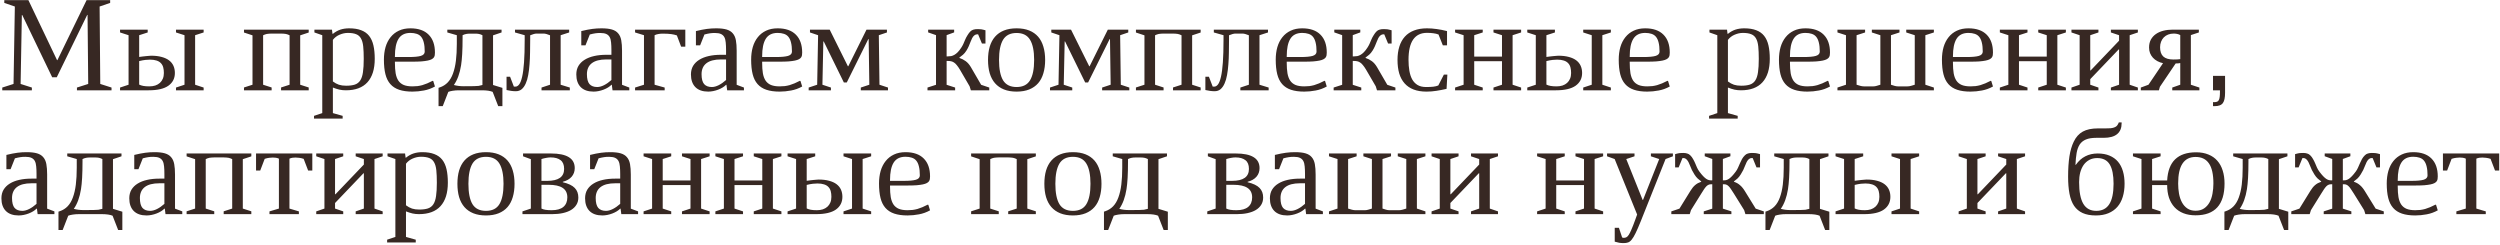 <?xml version="1.0" encoding="UTF-8"?> <svg xmlns="http://www.w3.org/2000/svg" width="969" height="95" viewBox="0 0 969 95" fill="none"><path d="M5.754 2.525L1.666 1.129V0.062H11.01L22.105 23.295H22.258L33.557 0.062H42.697V1.129L38.609 2.525L38.863 32.537L43.23 33.934V35H29.824V33.934L34.191 32.537L33.938 5.801H33.785L22.004 29.947H20.227L8.623 5.826H8.471L7.988 32.537L12.355 33.934V35H0.879V33.934L5.246 32.537L5.754 2.525ZM78.93 11.488V12.58L75.629 13.646V32.842L78.93 33.934V35H68.215V33.934L71.516 32.842V13.646L68.215 12.58V11.488H78.93ZM49.832 13.646L46.531 12.58V11.488H57.246V12.58L53.945 13.646V22.076C54.352 22.009 54.792 21.949 55.266 21.898C55.757 21.831 56.222 21.78 56.662 21.746C57.119 21.695 57.517 21.662 57.855 21.645C58.194 21.611 58.431 21.594 58.566 21.594C60.141 21.594 61.503 21.755 62.654 22.076C63.805 22.381 64.762 22.821 65.523 23.396C66.285 23.972 66.852 24.674 67.225 25.504C67.597 26.333 67.783 27.264 67.783 28.297C67.783 30.379 66.945 32.021 65.269 33.223C63.594 34.408 61.046 35 57.627 35H46.531V33.934L49.832 32.842V13.646ZM53.945 32.791C54.385 33.011 54.91 33.18 55.52 33.299C56.146 33.417 56.941 33.477 57.906 33.477C58.736 33.477 59.497 33.367 60.191 33.147C60.885 32.91 61.478 32.571 61.969 32.131C62.46 31.691 62.84 31.149 63.111 30.506C63.382 29.863 63.518 29.126 63.518 28.297C63.518 27.484 63.433 26.756 63.264 26.113C63.094 25.47 62.798 24.928 62.375 24.488C61.952 24.031 61.393 23.693 60.699 23.473C60.005 23.236 59.142 23.117 58.109 23.117C57.635 23.117 57.06 23.151 56.383 23.219C55.723 23.287 54.91 23.439 53.945 23.676V32.791ZM119.656 33.908V35H108.941V33.908L112.242 32.842V13.672C111.988 13.553 111.751 13.452 111.531 13.367C111.311 13.283 111.074 13.215 110.82 13.164C110.566 13.113 110.287 13.079 109.982 13.062C109.678 13.029 109.322 13.012 108.916 13.012H105.311C104.904 13.012 104.549 13.029 104.244 13.062C103.939 13.079 103.66 13.113 103.406 13.164C103.152 13.215 102.915 13.283 102.695 13.367C102.475 13.452 102.238 13.553 101.984 13.672V32.842L105.285 33.908V35H94.57V33.908L97.871 32.842V13.697L94.57 12.605V11.488H119.656V12.605L116.355 13.697V32.842L119.656 33.908ZM124.912 13.646L121.865 12.58V11.488H128.67L128.873 13.113H129.025C129.99 12.335 130.98 11.784 131.996 11.463C133.012 11.141 134.129 10.98 135.348 10.98C137.193 10.98 138.742 11.226 139.994 11.717C141.264 12.191 142.288 12.919 143.066 13.9C143.845 14.882 144.404 16.118 144.742 17.607C145.081 19.08 145.25 20.815 145.25 22.812C145.25 26.79 144.302 29.82 142.406 31.902C140.527 33.967 137.743 35 134.053 35C133.189 35 132.36 34.915 131.564 34.746C130.786 34.56 129.939 34.289 129.025 33.934V43.836L132.809 44.902V45.969H121.713V44.902L124.912 43.836V13.646ZM129.025 31.572C129.787 32.148 130.566 32.571 131.361 32.842C132.157 33.096 133.088 33.223 134.154 33.223C135.525 33.223 136.651 33.079 137.531 32.791C138.428 32.486 139.131 31.945 139.639 31.166C140.146 30.387 140.493 29.329 140.68 27.992C140.883 26.638 140.984 24.912 140.984 22.812C140.984 20.883 140.917 19.275 140.781 17.988C140.646 16.702 140.358 15.678 139.918 14.916C139.495 14.137 138.877 13.587 138.064 13.266C137.252 12.927 136.177 12.758 134.84 12.758C133.773 12.758 132.707 12.986 131.641 13.443C130.591 13.883 129.719 14.552 129.025 15.449V31.572ZM158.428 22.102C160.544 22.102 162.101 21.958 163.1 21.67C164.115 21.365 164.623 20.807 164.623 19.994C164.623 18.606 164.505 17.447 164.268 16.516C164.048 15.585 163.709 14.84 163.252 14.281C162.795 13.723 162.211 13.333 161.5 13.113C160.806 12.876 159.993 12.758 159.062 12.758C156.947 12.758 155.415 13.52 154.467 15.043C153.536 16.549 153.07 18.801 153.07 21.797V22.102H158.428ZM168.584 33.527C167.213 34.289 165.783 34.805 164.293 35.076C162.803 35.364 161.322 35.508 159.85 35.508C157.835 35.508 156.126 35.271 154.721 34.797C153.316 34.323 152.173 33.587 151.293 32.588C150.413 31.589 149.778 30.311 149.389 28.754C148.999 27.197 148.805 25.326 148.805 23.143C148.805 21.365 149.016 19.732 149.439 18.242C149.88 16.753 150.531 15.475 151.395 14.408C152.258 13.325 153.324 12.487 154.594 11.895C155.88 11.285 157.37 10.98 159.062 10.98C162.16 10.98 164.521 11.801 166.146 13.443C167.771 15.068 168.584 17.379 168.584 20.375C168.584 20.747 168.559 21.094 168.508 21.416C168.457 21.721 168.339 22.009 168.152 22.279C167.966 22.533 167.687 22.762 167.314 22.965C166.942 23.168 166.434 23.337 165.791 23.473C165.148 23.608 164.335 23.718 163.354 23.803C162.389 23.87 161.221 23.904 159.85 23.904H153.07V24.311C153.07 25.885 153.163 27.247 153.35 28.398C153.553 29.549 153.908 30.506 154.416 31.268C154.924 32.012 155.618 32.571 156.498 32.943C157.378 33.299 158.495 33.477 159.85 33.477C160.544 33.477 161.204 33.443 161.83 33.375C162.456 33.29 163.083 33.163 163.709 32.994C164.335 32.808 164.97 32.579 165.613 32.309C166.257 32.038 166.951 31.708 167.695 31.318L167.924 31.395L168.584 33.527ZM186.992 13.646C186.484 13.393 186.036 13.232 185.646 13.164C185.257 13.079 184.783 13.037 184.225 13.037H182.219C181.66 13.037 181.161 13.079 180.721 13.164C180.298 13.232 179.824 13.393 179.299 13.646V14.586C179.299 17.057 179.248 19.173 179.146 20.934C179.045 22.677 178.901 24.133 178.715 25.301C178.207 28.483 177.276 31.031 175.922 32.943C176.464 33.096 177.048 33.214 177.674 33.299C178.317 33.383 179.011 33.426 179.756 33.426C183.04 33.426 184.944 33.383 185.469 33.299C185.993 33.214 186.501 33.096 186.992 32.943V13.646ZM191.105 32.943L194.736 34.06V41.145H193.111L190.953 35.609C190.53 35.423 189.946 35.271 189.201 35.152C188.456 35.051 187.669 35 186.84 35H177.902C177.056 35 176.252 35.059 175.49 35.178C174.745 35.296 174.17 35.44 173.764 35.609L171.605 41.145H169.98V34.035L170.514 33.857C171.699 33.451 172.706 32.816 173.535 31.953C174.382 31.073 175.059 29.93 175.566 28.525C176.091 27.104 176.472 25.445 176.709 23.549C176.946 21.636 177.064 19.444 177.064 16.973V13.646L173.383 12.58V11.488H194.406V12.58L191.105 13.697V32.943ZM217.309 32.842L220.863 33.934V35H209.895V33.934L213.195 32.842V13.672C212.704 13.469 212.247 13.308 211.824 13.19C211.401 13.071 211.02 13.012 210.682 13.012H208.016C207.677 13.012 207.296 13.071 206.873 13.19C206.45 13.308 205.993 13.469 205.502 13.672V15.297C205.502 16.956 205.485 18.606 205.451 20.248C205.434 21.873 205.367 23.43 205.248 24.92C205.146 26.393 204.977 27.772 204.74 29.059C204.52 30.328 204.199 31.428 203.775 32.359C203.369 33.29 202.853 34.027 202.227 34.568C201.6 35.093 200.839 35.355 199.941 35.355C199.298 35.355 198.697 35.313 198.139 35.228C197.58 35.161 196.979 35.051 196.336 34.898V29.744H197.707L199.18 33.578H199.764C200.305 33.578 200.796 33.29 201.236 32.715C201.676 32.139 202.057 31.158 202.379 29.77C202.701 28.381 202.946 26.52 203.115 24.184C203.285 21.848 203.369 18.919 203.369 15.398V13.646L199.611 12.58V11.488H220.609V12.58L217.309 13.646V32.842ZM236.986 23.041H235.006C232.518 23.041 230.639 23.532 229.369 24.514C228.117 25.495 227.49 26.909 227.49 28.754C227.49 30.531 227.82 31.809 228.48 32.588C229.158 33.35 230.156 33.73 231.477 33.73C232.289 33.73 233.169 33.493 234.117 33.02C235.065 32.546 236.021 31.877 236.986 31.014V23.041ZM225.307 12.047C226.136 11.844 226.898 11.675 227.592 11.539C228.303 11.404 228.963 11.294 229.572 11.209C230.199 11.124 230.799 11.065 231.375 11.031C231.967 10.997 232.56 10.98 233.152 10.98C234.811 10.98 236.157 11.133 237.189 11.438C238.222 11.742 239.026 12.242 239.602 12.935C240.194 13.613 240.592 14.501 240.795 15.602C240.998 16.702 241.1 18.047 241.1 19.639V32.867L243.918 33.934V35H237.418L237.139 32.867H236.986C236.631 33.24 236.191 33.587 235.666 33.908C235.141 34.23 234.566 34.509 233.939 34.746C233.33 34.983 232.687 35.169 232.01 35.305C231.35 35.44 230.706 35.508 230.08 35.508C227.913 35.508 226.255 34.932 225.104 33.781C223.952 32.613 223.377 30.971 223.377 28.855C223.377 27.586 223.656 26.477 224.215 25.529C224.79 24.581 225.586 23.794 226.602 23.168C227.634 22.525 228.861 22.042 230.283 21.721C231.705 21.399 233.271 21.238 234.98 21.238H236.986V19.436C236.986 18.301 236.944 17.32 236.859 16.49C236.792 15.644 236.614 14.95 236.326 14.408C236.038 13.867 235.607 13.46 235.031 13.19C234.456 12.919 233.677 12.783 232.695 12.783C232.306 12.783 231.959 12.792 231.654 12.809C231.35 12.825 231.045 12.859 230.74 12.91C230.436 12.944 230.114 13.003 229.775 13.088C229.437 13.156 229.048 13.249 228.607 13.367L226.932 17.582H225.307V12.047ZM253.719 32.842L257.629 33.934V35H246.152V33.934L249.605 32.842V13.646L246.152 12.58V11.488H265.627V18.09H264.002L262.352 13.723C261.996 13.604 261.641 13.503 261.285 13.418C260.947 13.333 260.566 13.266 260.143 13.215C259.736 13.147 259.271 13.105 258.746 13.088C258.238 13.054 257.637 13.037 256.943 13.037C256.266 13.037 255.674 13.088 255.166 13.19C254.658 13.274 254.176 13.426 253.719 13.646V32.842ZM281.42 23.041H279.439C276.951 23.041 275.072 23.532 273.803 24.514C272.55 25.495 271.924 26.909 271.924 28.754C271.924 30.531 272.254 31.809 272.914 32.588C273.591 33.35 274.59 33.73 275.91 33.73C276.723 33.73 277.603 33.493 278.551 33.02C279.499 32.546 280.455 31.877 281.42 31.014V23.041ZM269.74 12.047C270.57 11.844 271.331 11.675 272.025 11.539C272.736 11.404 273.396 11.294 274.006 11.209C274.632 11.124 275.233 11.065 275.809 11.031C276.401 10.997 276.993 10.98 277.586 10.98C279.245 10.98 280.59 11.133 281.623 11.438C282.656 11.742 283.46 12.242 284.035 12.935C284.628 13.613 285.025 14.501 285.229 15.602C285.432 16.702 285.533 18.047 285.533 19.639V32.867L288.352 33.934V35H281.852L281.572 32.867H281.42C281.064 33.24 280.624 33.587 280.1 33.908C279.575 34.23 278.999 34.509 278.373 34.746C277.764 34.983 277.12 35.169 276.443 35.305C275.783 35.44 275.14 35.508 274.514 35.508C272.347 35.508 270.688 34.932 269.537 33.781C268.386 32.613 267.811 30.971 267.811 28.855C267.811 27.586 268.09 26.477 268.648 25.529C269.224 24.581 270.02 23.794 271.035 23.168C272.068 22.525 273.295 22.042 274.717 21.721C276.139 21.399 277.704 21.238 279.414 21.238H281.42V19.436C281.42 18.301 281.378 17.32 281.293 16.49C281.225 15.644 281.048 14.95 280.76 14.408C280.472 13.867 280.04 13.46 279.465 13.19C278.889 12.919 278.111 12.783 277.129 12.783C276.74 12.783 276.393 12.792 276.088 12.809C275.783 12.825 275.479 12.859 275.174 12.91C274.869 12.944 274.548 13.003 274.209 13.088C273.87 13.156 273.481 13.249 273.041 13.367L271.365 17.582H269.74V12.047ZM300.768 22.102C302.883 22.102 304.441 21.958 305.439 21.67C306.455 21.365 306.963 20.807 306.963 19.994C306.963 18.606 306.844 17.447 306.607 16.516C306.387 15.585 306.049 14.84 305.592 14.281C305.135 13.723 304.551 13.333 303.84 13.113C303.146 12.876 302.333 12.758 301.402 12.758C299.286 12.758 297.755 13.52 296.807 15.043C295.876 16.549 295.41 18.801 295.41 21.797V22.102H300.768ZM310.924 33.527C309.553 34.289 308.122 34.805 306.633 35.076C305.143 35.364 303.662 35.508 302.189 35.508C300.175 35.508 298.465 35.271 297.061 34.797C295.656 34.323 294.513 33.587 293.633 32.588C292.753 31.589 292.118 30.311 291.729 28.754C291.339 27.197 291.145 25.326 291.145 23.143C291.145 21.365 291.356 19.732 291.779 18.242C292.219 16.753 292.871 15.475 293.734 14.408C294.598 13.325 295.664 12.487 296.934 11.895C298.22 11.285 299.71 10.98 301.402 10.98C304.5 10.98 306.861 11.801 308.486 13.443C310.111 15.068 310.924 17.379 310.924 20.375C310.924 20.747 310.898 21.094 310.848 21.416C310.797 21.721 310.678 22.009 310.492 22.279C310.306 22.533 310.027 22.762 309.654 22.965C309.282 23.168 308.774 23.337 308.131 23.473C307.488 23.608 306.675 23.718 305.693 23.803C304.729 23.87 303.561 23.904 302.189 23.904H295.41V24.311C295.41 25.885 295.503 27.247 295.689 28.398C295.893 29.549 296.248 30.506 296.756 31.268C297.264 32.012 297.958 32.571 298.838 32.943C299.718 33.299 300.835 33.477 302.189 33.477C302.883 33.477 303.544 33.443 304.17 33.375C304.796 33.29 305.423 33.163 306.049 32.994C306.675 32.808 307.31 32.579 307.953 32.309C308.596 32.038 309.29 31.708 310.035 31.318L310.264 31.395L310.924 33.527ZM328.646 25.682H328.799L335.857 11.488H343.779V12.58L340.631 13.646L340.885 32.842L344.186 33.934V35H333.648V33.934L336.949 32.842L336.695 15.17H336.543L328.215 31.953H327.072L319.277 16.059H319.125L318.77 32.842L322.07 33.934V35H313.438V33.934L316.738 32.842L317.094 13.646L313.945 12.58V11.488H321.588L328.646 25.682ZM362.797 13.621L359.75 12.555V11.488H369.83V12.555L366.91 13.621V21.848H367.443C367.85 21.848 368.256 21.814 368.662 21.746C369.068 21.662 369.483 21.501 369.906 21.264C370.329 21.027 370.761 20.688 371.201 20.248C371.641 19.808 372.098 19.224 372.572 18.496C372.877 18.039 373.148 17.557 373.385 17.049C373.622 16.524 373.842 16.008 374.045 15.5C374.163 15.195 374.307 14.882 374.477 14.56C374.646 14.239 374.824 13.934 375.01 13.646C375.196 13.342 375.382 13.062 375.568 12.809C375.755 12.555 375.941 12.343 376.127 12.174C376.465 11.835 376.855 11.607 377.295 11.488C377.752 11.353 378.251 11.285 378.793 11.285C379.115 11.285 379.402 11.294 379.656 11.31C379.91 11.31 380.147 11.328 380.367 11.361C380.604 11.395 380.85 11.446 381.104 11.514C381.357 11.565 381.645 11.641 381.967 11.742V16.871H380.596L379.123 13.316H378.717C378.243 13.316 377.794 13.537 377.371 13.977C376.965 14.417 376.576 15.145 376.203 16.16C375.983 16.753 375.746 17.337 375.492 17.912C375.238 18.488 374.942 19.046 374.604 19.588C374.18 20.265 373.732 20.807 373.258 21.213C372.784 21.602 372.318 21.966 371.861 22.305V22.457C372.775 22.762 373.588 23.176 374.299 23.701C375.027 24.226 375.687 24.979 376.279 25.961L380.291 32.867L383.439 33.934V35H376.305L375.822 33.451L372.064 27.002C371.641 26.291 371.243 25.715 370.871 25.275C370.516 24.818 370.152 24.471 369.779 24.234C369.424 23.997 369.051 23.837 368.662 23.752C368.29 23.667 367.883 23.625 367.443 23.625H366.91V32.867L370.211 33.934V35H359.496V33.934L362.797 32.867V13.621ZM400.832 23.244C400.832 19.757 400.299 17.142 399.232 15.398C398.183 13.655 396.448 12.783 394.027 12.783C391.607 12.783 389.863 13.655 388.797 15.398C387.747 17.142 387.223 19.757 387.223 23.244C387.223 26.765 387.747 29.397 388.797 31.141C389.863 32.867 391.607 33.73 394.027 33.73C396.448 33.73 398.183 32.867 399.232 31.141C400.299 29.397 400.832 26.765 400.832 23.244ZM382.957 23.244C382.957 21.314 383.177 19.596 383.617 18.09C384.074 16.566 384.76 15.28 385.674 14.23C386.588 13.181 387.739 12.377 389.127 11.818C390.515 11.26 392.148 10.98 394.027 10.98C395.906 10.98 397.54 11.26 398.928 11.818C400.316 12.377 401.467 13.181 402.381 14.23C403.295 15.28 403.972 16.566 404.412 18.09C404.869 19.596 405.098 21.314 405.098 23.244C405.098 25.157 404.869 26.875 404.412 28.398C403.972 29.922 403.295 31.208 402.381 32.258C401.467 33.307 400.316 34.111 398.928 34.67C397.54 35.228 395.906 35.508 394.027 35.508C392.148 35.508 390.515 35.228 389.127 34.67C387.739 34.111 386.588 33.307 385.674 32.258C384.76 31.208 384.074 29.922 383.617 28.398C383.177 26.875 382.957 25.157 382.957 23.244ZM422.186 25.682H422.338L429.396 11.488H437.318V12.58L434.17 13.646L434.424 32.842L437.725 33.934V35H427.188V33.934L430.488 32.842L430.234 15.17H430.082L421.754 31.953H420.611L412.816 16.059H412.664L412.309 32.842L415.609 33.934V35H406.977V33.934L410.277 32.842L410.633 13.646L407.484 12.58V11.488H415.127L422.186 25.682ZM465.375 33.908V35H454.66V33.908L457.961 32.842V13.672C457.707 13.553 457.47 13.452 457.25 13.367C457.03 13.283 456.793 13.215 456.539 13.164C456.285 13.113 456.006 13.079 455.701 13.062C455.396 13.029 455.041 13.012 454.635 13.012H451.029C450.623 13.012 450.268 13.029 449.963 13.062C449.658 13.079 449.379 13.113 449.125 13.164C448.871 13.215 448.634 13.283 448.414 13.367C448.194 13.452 447.957 13.553 447.703 13.672V32.842L451.004 33.908V35H440.289V33.908L443.59 32.842V13.697L440.289 12.605V11.488H465.375V12.605L462.074 13.697V32.842L465.375 33.908ZM488.176 32.842L491.73 33.934V35H480.762V33.934L484.062 32.842V13.672C483.572 13.469 483.115 13.308 482.691 13.19C482.268 13.071 481.887 13.012 481.549 13.012H478.883C478.544 13.012 478.163 13.071 477.74 13.19C477.317 13.308 476.86 13.469 476.369 13.672V15.297C476.369 16.956 476.352 18.606 476.318 20.248C476.301 21.873 476.234 23.43 476.115 24.92C476.014 26.393 475.844 27.772 475.607 29.059C475.387 30.328 475.066 31.428 474.643 32.359C474.236 33.29 473.72 34.027 473.094 34.568C472.467 35.093 471.706 35.355 470.809 35.355C470.165 35.355 469.564 35.313 469.006 35.228C468.447 35.161 467.846 35.051 467.203 34.898V29.744H468.574L470.047 33.578H470.631C471.173 33.578 471.663 33.29 472.104 32.715C472.544 32.139 472.924 31.158 473.246 29.77C473.568 28.381 473.813 26.52 473.982 24.184C474.152 21.848 474.236 18.919 474.236 15.398V13.646L470.479 12.58V11.488H491.477V12.58L488.176 13.646V32.842ZM504.096 22.102C506.212 22.102 507.769 21.958 508.768 21.67C509.783 21.365 510.291 20.807 510.291 19.994C510.291 18.606 510.173 17.447 509.936 16.516C509.715 15.585 509.377 14.84 508.92 14.281C508.463 13.723 507.879 13.333 507.168 13.113C506.474 12.876 505.661 12.758 504.73 12.758C502.615 12.758 501.083 13.52 500.135 15.043C499.204 16.549 498.738 18.801 498.738 21.797V22.102H504.096ZM514.252 33.527C512.881 34.289 511.451 34.805 509.961 35.076C508.471 35.364 506.99 35.508 505.518 35.508C503.503 35.508 501.794 35.271 500.389 34.797C498.984 34.323 497.841 33.587 496.961 32.588C496.081 31.589 495.446 30.311 495.057 28.754C494.667 27.197 494.473 25.326 494.473 23.143C494.473 21.365 494.684 19.732 495.107 18.242C495.548 16.753 496.199 15.475 497.062 14.408C497.926 13.325 498.992 12.487 500.262 11.895C501.548 11.285 503.038 10.98 504.73 10.98C507.828 10.98 510.189 11.801 511.814 13.443C513.439 15.068 514.252 17.379 514.252 20.375C514.252 20.747 514.227 21.094 514.176 21.416C514.125 21.721 514.007 22.009 513.82 22.279C513.634 22.533 513.355 22.762 512.982 22.965C512.61 23.168 512.102 23.337 511.459 23.473C510.816 23.608 510.003 23.718 509.021 23.803C508.057 23.87 506.889 23.904 505.518 23.904H498.738V24.311C498.738 25.885 498.831 27.247 499.018 28.398C499.221 29.549 499.576 30.506 500.084 31.268C500.592 32.012 501.286 32.571 502.166 32.943C503.046 33.299 504.163 33.477 505.518 33.477C506.212 33.477 506.872 33.443 507.498 33.375C508.124 33.29 508.751 33.163 509.377 32.994C510.003 32.808 510.638 32.579 511.281 32.309C511.924 32.038 512.618 31.708 513.363 31.318L513.592 31.395L514.252 33.527ZM520.219 13.621L517.172 12.555V11.488H527.252V12.555L524.332 13.621V21.848H524.865C525.271 21.848 525.678 21.814 526.084 21.746C526.49 21.662 526.905 21.501 527.328 21.264C527.751 21.027 528.183 20.688 528.623 20.248C529.063 19.808 529.52 19.224 529.994 18.496C530.299 18.039 530.57 17.557 530.807 17.049C531.044 16.524 531.264 16.008 531.467 15.5C531.585 15.195 531.729 14.882 531.898 14.56C532.068 14.239 532.245 13.934 532.432 13.646C532.618 13.342 532.804 13.062 532.99 12.809C533.176 12.555 533.363 12.343 533.549 12.174C533.887 11.835 534.277 11.607 534.717 11.488C535.174 11.353 535.673 11.285 536.215 11.285C536.536 11.285 536.824 11.294 537.078 11.31C537.332 11.31 537.569 11.328 537.789 11.361C538.026 11.395 538.271 11.446 538.525 11.514C538.779 11.565 539.067 11.641 539.389 11.742V16.871H538.018L536.545 13.316H536.139C535.665 13.316 535.216 13.537 534.793 13.977C534.387 14.417 533.997 15.145 533.625 16.16C533.405 16.753 533.168 17.337 532.914 17.912C532.66 18.488 532.364 19.046 532.025 19.588C531.602 20.265 531.154 20.807 530.68 21.213C530.206 21.602 529.74 21.966 529.283 22.305V22.457C530.197 22.762 531.01 23.176 531.721 23.701C532.449 24.226 533.109 24.979 533.701 25.961L537.713 32.867L540.861 33.934V35H533.727L533.244 33.451L529.486 27.002C529.063 26.291 528.665 25.715 528.293 25.275C527.938 24.818 527.574 24.471 527.201 24.234C526.846 23.997 526.473 23.837 526.084 23.752C525.712 23.667 525.305 23.625 524.865 23.625H524.332V32.867L527.633 33.934V35H516.918V33.934L520.219 32.867V13.621ZM560.869 17.582H559.244L557.568 13.367C556.942 13.13 556.265 12.969 555.537 12.885C554.826 12.783 554.014 12.732 553.1 12.732C550.73 12.732 548.944 13.596 547.742 15.322C546.54 17.049 545.939 19.681 545.939 23.219C545.939 24.742 546.049 26.147 546.27 27.434C546.49 28.72 546.854 29.829 547.361 30.76C547.886 31.691 548.58 32.419 549.443 32.943C550.324 33.468 551.424 33.73 552.744 33.73C553.861 33.73 554.792 33.688 555.537 33.603C556.299 33.519 556.951 33.358 557.492 33.121L559.65 28.906H560.996L560.691 34.441C559.98 34.594 559.303 34.738 558.66 34.873C558.017 34.992 557.382 35.102 556.756 35.203C556.13 35.305 555.495 35.381 554.852 35.432C554.225 35.482 553.574 35.508 552.896 35.508C550.984 35.508 549.325 35.237 547.92 34.695C546.515 34.154 545.347 33.358 544.416 32.309C543.485 31.259 542.791 29.973 542.334 28.449C541.894 26.926 541.674 25.182 541.674 23.219C541.674 21.289 541.911 19.571 542.385 18.064C542.859 16.541 543.57 15.255 544.518 14.205C545.465 13.156 546.65 12.36 548.072 11.818C549.511 11.26 551.187 10.98 553.1 10.98C554.335 10.98 555.588 11.074 556.857 11.26C558.144 11.429 559.481 11.691 560.869 12.047V17.582ZM571.406 23.727V32.842L574.707 33.934V35H563.992V33.934L567.293 32.842V13.646L563.992 12.58V11.488H574.707V12.58L571.406 13.646V21.949H582.172V13.646L578.871 12.58V11.488H589.586V12.58L586.285 13.646V32.842L589.586 33.934V35H578.871V33.934L582.172 32.842V23.727H571.406ZM624.371 11.488V12.58L621.07 13.646V32.842L624.371 33.934V35H613.656V33.934L616.957 32.842V13.646L613.656 12.58V11.488H624.371ZM595.273 13.646L591.973 12.58V11.488H602.688V12.58L599.387 13.646V22.076C599.793 22.009 600.233 21.949 600.707 21.898C601.198 21.831 601.663 21.78 602.104 21.746C602.561 21.695 602.958 21.662 603.297 21.645C603.635 21.611 603.872 21.594 604.008 21.594C605.582 21.594 606.945 21.755 608.096 22.076C609.247 22.381 610.203 22.821 610.965 23.396C611.727 23.972 612.294 24.674 612.666 25.504C613.038 26.333 613.225 27.264 613.225 28.297C613.225 30.379 612.387 32.021 610.711 33.223C609.035 34.408 606.488 35 603.068 35H591.973V33.934L595.273 32.842V13.646ZM599.387 32.791C599.827 33.011 600.352 33.18 600.961 33.299C601.587 33.417 602.383 33.477 603.348 33.477C604.177 33.477 604.939 33.367 605.633 33.147C606.327 32.91 606.919 32.571 607.41 32.131C607.901 31.691 608.282 31.149 608.553 30.506C608.824 29.863 608.959 29.126 608.959 28.297C608.959 27.484 608.874 26.756 608.705 26.113C608.536 25.47 608.24 24.928 607.816 24.488C607.393 24.031 606.835 23.693 606.141 23.473C605.447 23.236 604.583 23.117 603.551 23.117C603.077 23.117 602.501 23.151 601.824 23.219C601.164 23.287 600.352 23.439 599.387 23.676V32.791ZM637.041 22.102C639.157 22.102 640.714 21.958 641.713 21.67C642.729 21.365 643.236 20.807 643.236 19.994C643.236 18.606 643.118 17.447 642.881 16.516C642.661 15.585 642.322 14.84 641.865 14.281C641.408 13.723 640.824 13.333 640.113 13.113C639.419 12.876 638.607 12.758 637.676 12.758C635.56 12.758 634.028 13.52 633.08 15.043C632.149 16.549 631.684 18.801 631.684 21.797V22.102H637.041ZM647.197 33.527C645.826 34.289 644.396 34.805 642.906 35.076C641.417 35.364 639.936 35.508 638.463 35.508C636.449 35.508 634.739 35.271 633.334 34.797C631.929 34.323 630.786 33.587 629.906 32.588C629.026 31.589 628.391 30.311 628.002 28.754C627.613 27.197 627.418 25.326 627.418 23.143C627.418 21.365 627.63 19.732 628.053 18.242C628.493 16.753 629.145 15.475 630.008 14.408C630.871 13.325 631.938 12.487 633.207 11.895C634.493 11.285 635.983 10.98 637.676 10.98C640.773 10.98 643.135 11.801 644.76 13.443C646.385 15.068 647.197 17.379 647.197 20.375C647.197 20.747 647.172 21.094 647.121 21.416C647.07 21.721 646.952 22.009 646.766 22.279C646.579 22.533 646.3 22.762 645.928 22.965C645.555 23.168 645.048 23.337 644.404 23.473C643.761 23.608 642.949 23.718 641.967 23.803C641.002 23.87 639.834 23.904 638.463 23.904H631.684V24.311C631.684 25.885 631.777 27.247 631.963 28.398C632.166 29.549 632.521 30.506 633.029 31.268C633.537 32.012 634.231 32.571 635.111 32.943C635.992 33.299 637.109 33.477 638.463 33.477C639.157 33.477 639.817 33.443 640.443 33.375C641.07 33.29 641.696 33.163 642.322 32.994C642.949 32.808 643.583 32.579 644.227 32.309C644.87 32.038 645.564 31.708 646.309 31.318L646.537 31.395L647.197 33.527ZM665.631 13.646L662.584 12.58V11.488H669.389L669.592 13.113H669.744C670.709 12.335 671.699 11.784 672.715 11.463C673.73 11.141 674.848 10.98 676.066 10.98C677.911 10.98 679.46 11.226 680.713 11.717C681.982 12.191 683.007 12.919 683.785 13.9C684.564 14.882 685.122 16.118 685.461 17.607C685.799 19.08 685.969 20.815 685.969 22.812C685.969 26.79 685.021 29.82 683.125 31.902C681.246 33.967 678.462 35 674.771 35C673.908 35 673.079 34.915 672.283 34.746C671.505 34.56 670.658 34.289 669.744 33.934V43.836L673.527 44.902V45.969H662.432V44.902L665.631 43.836V13.646ZM669.744 31.572C670.506 32.148 671.285 32.571 672.08 32.842C672.876 33.096 673.807 33.223 674.873 33.223C676.244 33.223 677.37 33.079 678.25 32.791C679.147 32.486 679.85 31.945 680.357 31.166C680.865 30.387 681.212 29.329 681.398 27.992C681.602 26.638 681.703 24.912 681.703 22.812C681.703 20.883 681.635 19.275 681.5 17.988C681.365 16.702 681.077 15.678 680.637 14.916C680.214 14.137 679.596 13.587 678.783 13.266C677.971 12.927 676.896 12.758 675.559 12.758C674.492 12.758 673.426 12.986 672.359 13.443C671.31 13.883 670.438 14.552 669.744 15.449V31.572ZM699.146 22.102C701.262 22.102 702.82 21.958 703.818 21.67C704.834 21.365 705.342 20.807 705.342 19.994C705.342 18.606 705.223 17.447 704.986 16.516C704.766 15.585 704.428 14.84 703.971 14.281C703.514 13.723 702.93 13.333 702.219 13.113C701.525 12.876 700.712 12.758 699.781 12.758C697.665 12.758 696.133 13.52 695.186 15.043C694.255 16.549 693.789 18.801 693.789 21.797V22.102H699.146ZM709.303 33.527C707.932 34.289 706.501 34.805 705.012 35.076C703.522 35.364 702.041 35.508 700.568 35.508C698.554 35.508 696.844 35.271 695.439 34.797C694.035 34.323 692.892 33.587 692.012 32.588C691.132 31.589 690.497 30.311 690.107 28.754C689.718 27.197 689.523 25.326 689.523 23.143C689.523 21.365 689.735 19.732 690.158 18.242C690.598 16.753 691.25 15.475 692.113 14.408C692.977 13.325 694.043 12.487 695.312 11.895C696.599 11.285 698.089 10.98 699.781 10.98C702.879 10.98 705.24 11.801 706.865 13.443C708.49 15.068 709.303 17.379 709.303 20.375C709.303 20.747 709.277 21.094 709.227 21.416C709.176 21.721 709.057 22.009 708.871 22.279C708.685 22.533 708.406 22.762 708.033 22.965C707.661 23.168 707.153 23.337 706.51 23.473C705.867 23.608 705.054 23.718 704.072 23.803C703.107 23.87 701.939 23.904 700.568 23.904H693.789V24.311C693.789 25.885 693.882 27.247 694.068 28.398C694.271 29.549 694.627 30.506 695.135 31.268C695.643 32.012 696.337 32.571 697.217 32.943C698.097 33.299 699.214 33.477 700.568 33.477C701.262 33.477 701.923 33.443 702.549 33.375C703.175 33.29 703.801 33.163 704.428 32.994C705.054 32.808 705.689 32.579 706.332 32.309C706.975 32.038 707.669 31.708 708.414 31.318L708.643 31.395L709.303 33.527ZM732.941 32.842C733.415 32.994 733.872 33.138 734.312 33.273C734.753 33.409 735.184 33.477 735.607 33.477H739.34C739.78 33.477 740.237 33.409 740.711 33.273C741.185 33.138 741.667 32.994 742.158 32.842V13.646L738.857 12.58V11.488H749.572V12.58L746.271 13.646V32.842L749.572 33.934V35H712.197V33.934L715.498 32.842V13.646L712.197 12.58V11.488H722.912V12.58L719.611 13.646V32.842C720.102 32.994 720.585 33.138 721.059 33.273C721.533 33.409 721.99 33.477 722.43 33.477H726.162C726.551 33.477 726.966 33.409 727.406 33.273C727.863 33.138 728.337 32.994 728.828 32.842V13.646L725.527 12.58V11.488H736.242V12.58L732.941 13.646V32.842ZM762.318 22.102C764.434 22.102 765.992 21.958 766.99 21.67C768.006 21.365 768.514 20.807 768.514 19.994C768.514 18.606 768.395 17.447 768.158 16.516C767.938 15.585 767.6 14.84 767.143 14.281C766.686 13.723 766.102 13.333 765.391 13.113C764.697 12.876 763.884 12.758 762.953 12.758C760.837 12.758 759.305 13.52 758.357 15.043C757.426 16.549 756.961 18.801 756.961 21.797V22.102H762.318ZM772.475 33.527C771.104 34.289 769.673 34.805 768.184 35.076C766.694 35.364 765.213 35.508 763.74 35.508C761.726 35.508 760.016 35.271 758.611 34.797C757.206 34.323 756.064 33.587 755.184 32.588C754.303 31.589 753.669 30.311 753.279 28.754C752.89 27.197 752.695 25.326 752.695 23.143C752.695 21.365 752.907 19.732 753.33 18.242C753.77 16.753 754.422 15.475 755.285 14.408C756.148 13.325 757.215 12.487 758.484 11.895C759.771 11.285 761.26 10.98 762.953 10.98C766.051 10.98 768.412 11.801 770.037 13.443C771.662 15.068 772.475 17.379 772.475 20.375C772.475 20.747 772.449 21.094 772.398 21.416C772.348 21.721 772.229 22.009 772.043 22.279C771.857 22.533 771.577 22.762 771.205 22.965C770.833 23.168 770.325 23.337 769.682 23.473C769.038 23.608 768.226 23.718 767.244 23.803C766.279 23.87 765.111 23.904 763.74 23.904H756.961V24.311C756.961 25.885 757.054 27.247 757.24 28.398C757.443 29.549 757.799 30.506 758.307 31.268C758.814 32.012 759.508 32.571 760.389 32.943C761.269 33.299 762.386 33.477 763.74 33.477C764.434 33.477 765.094 33.443 765.721 33.375C766.347 33.29 766.973 33.163 767.6 32.994C768.226 32.808 768.861 32.579 769.504 32.309C770.147 32.038 770.841 31.708 771.586 31.318L771.814 31.395L772.475 33.527ZM782.555 23.727V32.842L785.855 33.934V35H775.141V33.934L778.441 32.842V13.646L775.141 12.58V11.488H785.855V12.58L782.555 13.646V21.949H793.32V13.646L790.02 12.58V11.488H800.734V12.58L797.434 13.646V32.842L800.734 33.934V35H790.02V33.934L793.32 32.842V23.727H782.555ZM810.18 27.307H810.332L821.352 15.779V13.646L818.178 12.58V11.488H828.639V12.58L825.465 13.646V32.842L828.639 33.934V35H818.178V33.934L821.352 32.842V19.156H821.199L810.18 30.684V32.842L813.354 33.934V35H802.893V33.934L806.066 32.842V13.646L802.893 12.58V11.488H813.354V12.58L810.18 13.646V27.307ZM845.066 13.596C844.626 13.359 844.203 13.206 843.797 13.139C843.391 13.054 842.967 13.012 842.527 13.012C841.732 13.012 841.012 13.139 840.369 13.393C839.726 13.646 839.167 14.01 838.693 14.484C838.236 14.958 837.881 15.525 837.627 16.186C837.373 16.829 837.246 17.54 837.246 18.318C837.246 19.926 837.661 21.12 838.49 21.898C839.337 22.677 840.648 23.066 842.426 23.066C843.678 23.066 844.559 23.016 845.066 22.914V13.596ZM845.066 24.438C844.829 24.488 844.55 24.531 844.229 24.564C843.924 24.581 843.661 24.59 843.441 24.59H843.289L837.17 33.654L836.789 35H829.781V33.934L832.752 32.842L838.389 24.488C837.593 24.319 836.865 24.057 836.205 23.701C835.545 23.346 834.969 22.906 834.479 22.381C834.005 21.856 833.632 21.264 833.361 20.604C833.107 19.943 832.98 19.215 832.98 18.42C832.98 17.252 833.209 16.236 833.666 15.373C834.14 14.51 834.783 13.79 835.596 13.215C836.408 12.639 837.373 12.208 838.49 11.92C839.607 11.632 840.818 11.488 842.121 11.488H852.277V12.58L849.18 13.596V32.842L852.48 33.934V35H841.969V33.934L845.066 32.842V24.438ZM857.762 29.414H862.434V36.016C862.434 36.913 862.366 37.683 862.23 38.326C862.112 38.969 861.9 39.503 861.596 39.926C861.291 40.349 860.876 40.654 860.352 40.84C859.827 41.043 859.175 41.145 858.396 41.145H857.762V39.596H858.244C858.684 39.596 859.048 39.536 859.336 39.418C859.624 39.316 859.844 39.113 859.996 38.809C860.165 38.521 860.284 38.106 860.352 37.565C860.419 37.04 860.453 36.354 860.453 35.508V35H857.762V29.414ZM14.158 71.041H12.178C9.689 71.041 7.811 71.532 6.541 72.514C5.288 73.495 4.662 74.909 4.662 76.754C4.662 78.531 4.992 79.809 5.652 80.588C6.329 81.35 7.328 81.731 8.648 81.731C9.461 81.731 10.341 81.493 11.289 81.019C12.237 80.546 13.193 79.877 14.158 79.014V71.041ZM2.479 60.047C3.308 59.844 4.07 59.675 4.764 59.539C5.475 59.404 6.135 59.294 6.744 59.209C7.37 59.124 7.971 59.065 8.547 59.031C9.139 58.997 9.732 58.98 10.324 58.98C11.983 58.98 13.329 59.133 14.361 59.438C15.394 59.742 16.198 60.242 16.773 60.935C17.366 61.613 17.764 62.501 17.967 63.602C18.17 64.702 18.271 66.047 18.271 67.639V80.867L21.09 81.934V83H14.59L14.31 80.867H14.158C13.803 81.24 13.363 81.587 12.838 81.908C12.313 82.23 11.738 82.509 11.111 82.746C10.502 82.983 9.859 83.169 9.182 83.305C8.521 83.44 7.878 83.508 7.252 83.508C5.085 83.508 3.426 82.932 2.275 81.781C1.124 80.613 0.549 78.971 0.549 76.856C0.549 75.586 0.828 74.477 1.387 73.529C1.962 72.581 2.758 71.794 3.773 71.168C4.806 70.525 6.033 70.042 7.455 69.721C8.877 69.399 10.443 69.238 12.152 69.238H14.158V67.436C14.158 66.301 14.116 65.32 14.031 64.49C13.963 63.644 13.786 62.95 13.498 62.408C13.21 61.867 12.779 61.46 12.203 61.19C11.628 60.919 10.849 60.783 9.867 60.783C9.478 60.783 9.131 60.792 8.826 60.809C8.521 60.825 8.217 60.859 7.912 60.91C7.607 60.944 7.286 61.003 6.947 61.088C6.609 61.156 6.219 61.249 5.779 61.367L4.104 65.582H2.479V60.047ZM39.676 61.647C39.168 61.393 38.719 61.232 38.33 61.164C37.941 61.079 37.467 61.037 36.908 61.037H34.902C34.344 61.037 33.844 61.079 33.404 61.164C32.981 61.232 32.507 61.393 31.982 61.647V62.586C31.982 65.057 31.932 67.173 31.83 68.934C31.729 70.677 31.585 72.133 31.398 73.301C30.891 76.483 29.96 79.031 28.605 80.943C29.147 81.096 29.731 81.214 30.357 81.299C31.001 81.383 31.695 81.426 32.44 81.426C35.723 81.426 37.628 81.383 38.152 81.299C38.677 81.214 39.185 81.096 39.676 80.943V61.647ZM43.789 80.943L47.42 82.061V89.144H45.795L43.637 83.609C43.214 83.423 42.63 83.271 41.885 83.152C41.14 83.051 40.353 83 39.523 83H30.586C29.74 83 28.936 83.059 28.174 83.178C27.429 83.296 26.854 83.44 26.447 83.609L24.289 89.144H22.664V82.035L23.197 81.857C24.382 81.451 25.389 80.816 26.219 79.953C27.065 79.073 27.742 77.93 28.25 76.525C28.775 75.103 29.156 73.445 29.393 71.549C29.63 69.636 29.748 67.444 29.748 64.973V61.647L26.066 60.58V59.488H47.09V60.58L43.789 61.697V80.943ZM63.721 71.041H61.74C59.252 71.041 57.373 71.532 56.103 72.514C54.851 73.495 54.225 74.909 54.225 76.754C54.225 78.531 54.555 79.809 55.215 80.588C55.892 81.35 56.891 81.731 58.211 81.731C59.023 81.731 59.904 81.493 60.852 81.019C61.8 80.546 62.756 79.877 63.721 79.014V71.041ZM52.041 60.047C52.87 59.844 53.632 59.675 54.326 59.539C55.037 59.404 55.697 59.294 56.307 59.209C56.933 59.124 57.534 59.065 58.109 59.031C58.702 58.997 59.294 58.98 59.887 58.98C61.546 58.98 62.891 59.133 63.924 59.438C64.956 59.742 65.76 60.242 66.336 60.935C66.928 61.613 67.326 62.501 67.529 63.602C67.732 64.702 67.834 66.047 67.834 67.639V80.867L70.652 81.934V83H64.152L63.873 80.867H63.721C63.365 81.24 62.925 81.587 62.4 81.908C61.876 82.23 61.3 82.509 60.674 82.746C60.065 82.983 59.421 83.169 58.744 83.305C58.084 83.44 57.441 83.508 56.815 83.508C54.648 83.508 52.989 82.932 51.838 81.781C50.687 80.613 50.111 78.971 50.111 76.856C50.111 75.586 50.391 74.477 50.949 73.529C51.525 72.581 52.32 71.794 53.336 71.168C54.368 70.525 55.596 70.042 57.018 69.721C58.44 69.399 60.005 69.238 61.715 69.238H63.721V67.436C63.721 66.301 63.678 65.32 63.594 64.49C63.526 63.644 63.348 62.95 63.06 62.408C62.773 61.867 62.341 61.46 61.766 61.19C61.19 60.919 60.411 60.783 59.43 60.783C59.04 60.783 58.693 60.792 58.389 60.809C58.084 60.825 57.779 60.859 57.475 60.91C57.17 60.944 56.848 61.003 56.51 61.088C56.171 61.156 55.782 61.249 55.342 61.367L53.666 65.582H52.041V60.047ZM97.414 81.908V83H86.699V81.908L90 80.842V61.672C89.746 61.553 89.509 61.452 89.289 61.367C89.069 61.283 88.832 61.215 88.578 61.164C88.324 61.113 88.045 61.079 87.74 61.062C87.436 61.029 87.08 61.012 86.674 61.012H83.068C82.662 61.012 82.307 61.029 82.002 61.062C81.697 61.079 81.418 61.113 81.164 61.164C80.91 61.215 80.673 61.283 80.453 61.367C80.233 61.452 79.996 61.553 79.742 61.672V80.842L83.043 81.908V83H72.328V81.908L75.629 80.842V61.697L72.328 60.605V59.488H97.414V60.605L94.113 61.697V80.842L97.414 81.908ZM112.191 80.842L115.848 81.934V83H104.447V81.934L108.104 80.842V61.494C107.68 61.308 107.283 61.19 106.91 61.139C106.538 61.088 106.148 61.062 105.742 61.062C105.336 61.062 104.879 61.096 104.371 61.164C103.863 61.215 103.271 61.35 102.594 61.57L100.867 66.09H99.242V59.488H121.053V66.09H119.428L117.701 61.57C117.024 61.35 116.432 61.215 115.924 61.164C115.416 61.096 114.959 61.062 114.553 61.062C114.146 61.062 113.757 61.088 113.385 61.139C113.012 61.19 112.615 61.308 112.191 61.494V80.842ZM129.863 75.307H130.016L141.035 63.779V61.647L137.861 60.58V59.488H148.322V60.58L145.148 61.647V80.842L148.322 81.934V83H137.861V81.934L141.035 80.842V67.156H140.883L129.863 78.684V80.842L133.037 81.934V83H122.576V81.934L125.75 80.842V61.647L122.576 60.58V59.488H133.037V60.58L129.863 61.647V75.307ZM153.248 61.647L150.201 60.58V59.488H157.006L157.209 61.113H157.361C158.326 60.335 159.316 59.785 160.332 59.463C161.348 59.141 162.465 58.98 163.684 58.98C165.529 58.98 167.077 59.226 168.33 59.717C169.6 60.191 170.624 60.919 171.402 61.9C172.181 62.882 172.74 64.118 173.078 65.607C173.417 67.08 173.586 68.815 173.586 70.812C173.586 74.79 172.638 77.82 170.742 79.902C168.863 81.967 166.079 83 162.389 83C161.525 83 160.696 82.915 159.9 82.746C159.122 82.56 158.275 82.289 157.361 81.934V91.836L161.145 92.902V93.969H150.049V92.902L153.248 91.836V61.647ZM157.361 79.572C158.123 80.148 158.902 80.571 159.697 80.842C160.493 81.096 161.424 81.223 162.49 81.223C163.861 81.223 164.987 81.079 165.867 80.791C166.764 80.486 167.467 79.945 167.975 79.166C168.482 78.387 168.829 77.329 169.016 75.992C169.219 74.638 169.32 72.912 169.32 70.812C169.32 68.883 169.253 67.275 169.117 65.988C168.982 64.702 168.694 63.678 168.254 62.916C167.831 62.137 167.213 61.587 166.4 61.266C165.588 60.927 164.513 60.758 163.176 60.758C162.109 60.758 161.043 60.986 159.977 61.443C158.927 61.883 158.055 62.552 157.361 63.449V79.572ZM195.168 71.244C195.168 67.757 194.635 65.142 193.568 63.398C192.519 61.655 190.784 60.783 188.363 60.783C185.943 60.783 184.199 61.655 183.133 63.398C182.083 65.142 181.559 67.757 181.559 71.244C181.559 74.765 182.083 77.397 183.133 79.141C184.199 80.867 185.943 81.731 188.363 81.731C190.784 81.731 192.519 80.867 193.568 79.141C194.635 77.397 195.168 74.765 195.168 71.244ZM177.293 71.244C177.293 69.314 177.513 67.596 177.953 66.09C178.41 64.566 179.096 63.28 180.01 62.23C180.924 61.181 182.075 60.377 183.463 59.818C184.851 59.26 186.484 58.98 188.363 58.98C190.242 58.98 191.876 59.26 193.264 59.818C194.652 60.377 195.803 61.181 196.717 62.23C197.631 63.28 198.308 64.566 198.748 66.09C199.205 67.596 199.434 69.314 199.434 71.244C199.434 73.157 199.205 74.875 198.748 76.398C198.308 77.922 197.631 79.208 196.717 80.258C195.803 81.307 194.652 82.111 193.264 82.67C191.876 83.228 190.242 83.508 188.363 83.508C186.484 83.508 184.851 83.228 183.463 82.67C182.075 82.111 180.924 81.307 180.01 80.258C179.096 79.208 178.41 77.922 177.953 76.398C177.513 74.875 177.293 73.157 177.293 71.244ZM209.869 80.842C210.309 81.062 210.834 81.223 211.443 81.324C212.07 81.426 212.865 81.477 213.83 81.477C215.827 81.477 217.334 81.053 218.35 80.207C219.382 79.344 219.898 78.108 219.898 76.5C219.898 74.841 219.289 73.614 218.07 72.818C216.868 72.023 215.057 71.625 212.637 71.625H209.869V80.842ZM209.869 70.102H212.104C216.471 70.102 218.654 68.561 218.654 65.481C218.654 63.906 218.197 62.772 217.283 62.078C216.369 61.367 215.091 61.012 213.449 61.012C212.908 61.012 212.332 61.071 211.723 61.19C211.13 61.291 210.512 61.443 209.869 61.647V70.102ZM222.768 65.176C222.768 66.462 222.37 67.571 221.574 68.502C220.779 69.416 219.636 70.068 218.146 70.457V70.635C220.296 71.143 221.837 71.879 222.768 72.844C223.699 73.792 224.164 75.027 224.164 76.551C224.164 77.634 223.91 78.582 223.402 79.394C222.911 80.19 222.217 80.859 221.32 81.4C220.44 81.925 219.382 82.323 218.146 82.594C216.911 82.865 215.548 83 214.059 83H202.506V81.934L205.756 80.842V61.697L202.734 60.58V59.488H213.551C216.615 59.488 218.917 59.962 220.457 60.91C221.997 61.841 222.768 63.263 222.768 65.176ZM240.389 71.041H238.408C235.92 71.041 234.041 71.532 232.771 72.514C231.519 73.495 230.893 74.909 230.893 76.754C230.893 78.531 231.223 79.809 231.883 80.588C232.56 81.35 233.559 81.731 234.879 81.731C235.691 81.731 236.572 81.493 237.52 81.019C238.467 80.546 239.424 79.877 240.389 79.014V71.041ZM228.709 60.047C229.538 59.844 230.3 59.675 230.994 59.539C231.705 59.404 232.365 59.294 232.975 59.209C233.601 59.124 234.202 59.065 234.777 59.031C235.37 58.997 235.962 58.98 236.555 58.98C238.214 58.98 239.559 59.133 240.592 59.438C241.624 59.742 242.428 60.242 243.004 60.935C243.596 61.613 243.994 62.501 244.197 63.602C244.4 64.702 244.502 66.047 244.502 67.639V80.867L247.32 81.934V83H240.82L240.541 80.867H240.389C240.033 81.24 239.593 81.587 239.068 81.908C238.544 82.23 237.968 82.509 237.342 82.746C236.732 82.983 236.089 83.169 235.412 83.305C234.752 83.44 234.109 83.508 233.482 83.508C231.316 83.508 229.657 82.932 228.506 81.781C227.355 80.613 226.779 78.971 226.779 76.856C226.779 75.586 227.059 74.477 227.617 73.529C228.193 72.581 228.988 71.794 230.004 71.168C231.036 70.525 232.264 70.042 233.686 69.721C235.107 69.399 236.673 69.238 238.383 69.238H240.389V67.436C240.389 66.301 240.346 65.32 240.262 64.49C240.194 63.644 240.016 62.95 239.729 62.408C239.441 61.867 239.009 61.46 238.434 61.19C237.858 60.919 237.079 60.783 236.098 60.783C235.708 60.783 235.361 60.792 235.057 60.809C234.752 60.825 234.447 60.859 234.143 60.91C233.838 60.944 233.516 61.003 233.178 61.088C232.839 61.156 232.45 61.249 232.01 61.367L230.334 65.582H228.709V60.047ZM256.867 71.727V80.842L260.168 81.934V83H249.453V81.934L252.754 80.842V61.647L249.453 60.58V59.488H260.168V60.58L256.867 61.647V69.949H267.633V61.647L264.332 60.58V59.488H275.047V60.58L271.746 61.647V80.842L275.047 81.934V83H264.332V81.934L267.633 80.842V71.727H256.867ZM284.695 71.727V80.842L287.996 81.934V83H277.281V81.934L280.582 80.842V61.647L277.281 60.58V59.488H287.996V60.58L284.695 61.647V69.949H295.461V61.647L292.16 60.58V59.488H302.875V60.58L299.574 61.647V80.842L302.875 81.934V83H292.16V81.934L295.461 80.842V71.727H284.695ZM337.66 59.488V60.58L334.359 61.647V80.842L337.66 81.934V83H326.945V81.934L330.246 80.842V61.647L326.945 60.58V59.488H337.66ZM308.562 61.647L305.262 60.58V59.488H315.977V60.58L312.676 61.647V70.076C313.082 70.008 313.522 69.949 313.996 69.898C314.487 69.831 314.952 69.78 315.393 69.746C315.85 69.695 316.247 69.662 316.586 69.644C316.924 69.611 317.161 69.594 317.297 69.594C318.871 69.594 320.234 69.755 321.385 70.076C322.536 70.381 323.492 70.821 324.254 71.397C325.016 71.972 325.583 72.674 325.955 73.504C326.327 74.333 326.514 75.264 326.514 76.297C326.514 78.379 325.676 80.021 324 81.223C322.324 82.408 319.777 83 316.357 83H305.262V81.934L308.562 80.842V61.647ZM312.676 80.791C313.116 81.011 313.641 81.18 314.25 81.299C314.876 81.417 315.672 81.477 316.637 81.477C317.466 81.477 318.228 81.367 318.922 81.147C319.616 80.909 320.208 80.571 320.699 80.131C321.19 79.691 321.571 79.149 321.842 78.506C322.113 77.863 322.248 77.126 322.248 76.297C322.248 75.484 322.163 74.757 321.994 74.113C321.825 73.47 321.529 72.928 321.105 72.488C320.682 72.031 320.124 71.693 319.43 71.473C318.736 71.236 317.872 71.117 316.84 71.117C316.366 71.117 315.79 71.151 315.113 71.219C314.453 71.287 313.641 71.439 312.676 71.676V80.791ZM350.33 70.102C352.446 70.102 354.003 69.958 355.002 69.67C356.018 69.365 356.525 68.807 356.525 67.994C356.525 66.606 356.407 65.447 356.17 64.516C355.95 63.585 355.611 62.84 355.154 62.281C354.697 61.723 354.113 61.333 353.402 61.113C352.708 60.876 351.896 60.758 350.965 60.758C348.849 60.758 347.317 61.52 346.369 63.043C345.438 64.549 344.973 66.801 344.973 69.797V70.102H350.33ZM360.486 81.527C359.115 82.289 357.685 82.805 356.195 83.076C354.706 83.364 353.225 83.508 351.752 83.508C349.738 83.508 348.028 83.271 346.623 82.797C345.218 82.323 344.076 81.587 343.195 80.588C342.315 79.589 341.68 78.311 341.291 76.754C340.902 75.197 340.707 73.326 340.707 71.143C340.707 69.365 340.919 67.732 341.342 66.242C341.782 64.753 342.434 63.475 343.297 62.408C344.16 61.325 345.227 60.487 346.496 59.895C347.783 59.285 349.272 58.98 350.965 58.98C354.062 58.98 356.424 59.801 358.049 61.443C359.674 63.068 360.486 65.379 360.486 68.375C360.486 68.747 360.461 69.094 360.41 69.416C360.359 69.721 360.241 70.008 360.055 70.279C359.868 70.533 359.589 70.762 359.217 70.965C358.844 71.168 358.337 71.337 357.693 71.473C357.05 71.608 356.238 71.718 355.256 71.803C354.291 71.87 353.123 71.904 351.752 71.904H344.973V72.311C344.973 73.885 345.066 75.247 345.252 76.398C345.455 77.549 345.811 78.506 346.318 79.268C346.826 80.012 347.52 80.571 348.4 80.943C349.281 81.299 350.398 81.477 351.752 81.477C352.446 81.477 353.106 81.443 353.732 81.375C354.359 81.29 354.985 81.163 355.611 80.994C356.238 80.808 356.872 80.579 357.516 80.309C358.159 80.038 358.853 79.708 359.598 79.318L359.826 79.394L360.486 81.527ZM401.492 81.908V83H390.777V81.908L394.078 80.842V61.672C393.824 61.553 393.587 61.452 393.367 61.367C393.147 61.283 392.91 61.215 392.656 61.164C392.402 61.113 392.123 61.079 391.818 61.062C391.514 61.029 391.158 61.012 390.752 61.012H387.146C386.74 61.012 386.385 61.029 386.08 61.062C385.775 61.079 385.496 61.113 385.242 61.164C384.988 61.215 384.751 61.283 384.531 61.367C384.311 61.452 384.074 61.553 383.82 61.672V80.842L387.121 81.908V83H376.406V81.908L379.707 80.842V61.697L376.406 60.605V59.488H401.492V60.605L398.191 61.697V80.842L401.492 81.908ZM422.668 71.244C422.668 67.757 422.135 65.142 421.068 63.398C420.019 61.655 418.284 60.783 415.863 60.783C413.443 60.783 411.699 61.655 410.633 63.398C409.583 65.142 409.059 67.757 409.059 71.244C409.059 74.765 409.583 77.397 410.633 79.141C411.699 80.867 413.443 81.731 415.863 81.731C418.284 81.731 420.019 80.867 421.068 79.141C422.135 77.397 422.668 74.765 422.668 71.244ZM404.793 71.244C404.793 69.314 405.013 67.596 405.453 66.09C405.91 64.566 406.596 63.28 407.51 62.23C408.424 61.181 409.575 60.377 410.963 59.818C412.351 59.26 413.984 58.98 415.863 58.98C417.742 58.98 419.376 59.26 420.764 59.818C422.152 60.377 423.303 61.181 424.217 62.23C425.131 63.28 425.808 64.566 426.248 66.09C426.705 67.596 426.934 69.314 426.934 71.244C426.934 73.157 426.705 74.875 426.248 76.398C425.808 77.922 425.131 79.208 424.217 80.258C423.303 81.307 422.152 82.111 420.764 82.67C419.376 83.228 417.742 83.508 415.863 83.508C413.984 83.508 412.351 83.228 410.963 82.67C409.575 82.111 408.424 81.307 407.51 80.258C406.596 79.208 405.91 77.922 405.453 76.398C405.013 74.875 404.793 73.157 404.793 71.244ZM444.91 61.647C444.402 61.393 443.954 61.232 443.564 61.164C443.175 61.079 442.701 61.037 442.143 61.037H440.137C439.578 61.037 439.079 61.079 438.639 61.164C438.215 61.232 437.742 61.393 437.217 61.647V62.586C437.217 65.057 437.166 67.173 437.064 68.934C436.963 70.677 436.819 72.133 436.633 73.301C436.125 76.483 435.194 79.031 433.84 80.943C434.382 81.096 434.965 81.214 435.592 81.299C436.235 81.383 436.929 81.426 437.674 81.426C440.958 81.426 442.862 81.383 443.387 81.299C443.911 81.214 444.419 81.096 444.91 80.943V61.647ZM449.023 80.943L452.654 82.061V89.144H451.029L448.871 83.609C448.448 83.423 447.864 83.271 447.119 83.152C446.374 83.051 445.587 83 444.758 83H435.82C434.974 83 434.17 83.059 433.408 83.178C432.663 83.296 432.088 83.44 431.682 83.609L429.523 89.144H427.898V82.035L428.432 81.857C429.617 81.451 430.624 80.816 431.453 79.953C432.299 79.073 432.977 77.93 433.484 76.525C434.009 75.103 434.39 73.445 434.627 71.549C434.864 69.636 434.982 67.444 434.982 64.973V61.647L431.301 60.58V59.488H452.324V60.58L449.023 61.697V80.943ZM475.303 80.842C475.743 81.062 476.268 81.223 476.877 81.324C477.503 81.426 478.299 81.477 479.264 81.477C481.261 81.477 482.768 81.053 483.783 80.207C484.816 79.344 485.332 78.108 485.332 76.5C485.332 74.841 484.723 73.614 483.504 72.818C482.302 72.023 480.491 71.625 478.07 71.625H475.303V80.842ZM475.303 70.102H477.537C481.904 70.102 484.088 68.561 484.088 65.481C484.088 63.906 483.631 62.772 482.717 62.078C481.803 61.367 480.525 61.012 478.883 61.012C478.341 61.012 477.766 61.071 477.156 61.19C476.564 61.291 475.946 61.443 475.303 61.647V70.102ZM488.201 65.176C488.201 66.462 487.803 67.571 487.008 68.502C486.212 69.416 485.07 70.068 483.58 70.457V70.635C485.73 71.143 487.27 71.879 488.201 72.844C489.132 73.792 489.598 75.027 489.598 76.551C489.598 77.634 489.344 78.582 488.836 79.394C488.345 80.19 487.651 80.859 486.754 81.4C485.874 81.925 484.816 82.323 483.58 82.594C482.344 82.865 480.982 83 479.492 83H467.939V81.934L471.189 80.842V61.697L468.168 60.58V59.488H478.984C482.048 59.488 484.35 59.962 485.891 60.91C487.431 61.841 488.201 63.263 488.201 65.176ZM505.822 71.041H503.842C501.354 71.041 499.475 71.532 498.205 72.514C496.952 73.495 496.326 74.909 496.326 76.754C496.326 78.531 496.656 79.809 497.316 80.588C497.993 81.35 498.992 81.731 500.312 81.731C501.125 81.731 502.005 81.493 502.953 81.019C503.901 80.546 504.857 79.877 505.822 79.014V71.041ZM494.143 60.047C494.972 59.844 495.734 59.675 496.428 59.539C497.139 59.404 497.799 59.294 498.408 59.209C499.035 59.124 499.635 59.065 500.211 59.031C500.803 58.997 501.396 58.98 501.988 58.98C503.647 58.98 504.993 59.133 506.025 59.438C507.058 59.742 507.862 60.242 508.438 60.935C509.03 61.613 509.428 62.501 509.631 63.602C509.834 64.702 509.936 66.047 509.936 67.639V80.867L512.754 81.934V83H506.254L505.975 80.867H505.822C505.467 81.24 505.027 81.587 504.502 81.908C503.977 82.23 503.402 82.509 502.775 82.746C502.166 82.983 501.523 83.169 500.846 83.305C500.186 83.44 499.542 83.508 498.916 83.508C496.749 83.508 495.09 82.932 493.939 81.781C492.788 80.613 492.213 78.971 492.213 76.856C492.213 75.586 492.492 74.477 493.051 73.529C493.626 72.581 494.422 71.794 495.438 71.168C496.47 70.525 497.697 70.042 499.119 69.721C500.541 69.399 502.107 69.238 503.816 69.238H505.822V67.436C505.822 66.301 505.78 65.32 505.695 64.49C505.628 63.644 505.45 62.95 505.162 62.408C504.874 61.867 504.443 61.46 503.867 61.19C503.292 60.919 502.513 60.783 501.531 60.783C501.142 60.783 500.795 60.792 500.49 60.809C500.186 60.825 499.881 60.859 499.576 60.91C499.271 60.944 498.95 61.003 498.611 61.088C498.273 61.156 497.883 61.249 497.443 61.367L495.768 65.582H494.143V60.047ZM535.859 80.842C536.333 80.994 536.79 81.138 537.23 81.273C537.671 81.409 538.102 81.477 538.525 81.477H542.258C542.698 81.477 543.155 81.409 543.629 81.273C544.103 81.138 544.585 80.994 545.076 80.842V61.647L541.775 60.58V59.488H552.49V60.58L549.189 61.647V80.842L552.49 81.934V83H515.115V81.934L518.416 80.842V61.647L515.115 60.58V59.488H525.83V60.58L522.529 61.647V80.842C523.02 80.994 523.503 81.138 523.977 81.273C524.451 81.409 524.908 81.477 525.348 81.477H529.08C529.469 81.477 529.884 81.409 530.324 81.273C530.781 81.138 531.255 80.994 531.746 80.842V61.647L528.445 60.58V59.488H539.16V60.58L535.859 61.647V80.842ZM562.164 75.307H562.316L573.336 63.779V61.647L570.162 60.58V59.488H580.623V60.58L577.449 61.647V80.842L580.623 81.934V83H570.162V81.934L573.336 80.842V67.156H573.184L562.164 78.684V80.842L565.338 81.934V83H554.877V81.934L558.051 80.842V61.647L554.877 60.58V59.488H565.338V60.58L562.164 61.647V75.307ZM603.195 71.727V80.842L606.496 81.934V83H595.781V81.934L599.082 80.842V61.647L595.781 60.58V59.488H606.496V60.58L603.195 61.647V69.949H613.961V61.647L610.66 60.58V59.488H621.375V60.58L618.074 61.647V80.842L621.375 81.934V83H610.66V81.934L613.961 80.842V71.727H603.195ZM628.738 92.039C628.84 92.09 628.941 92.124 629.043 92.141C629.161 92.174 629.255 92.191 629.322 92.191C629.695 92.191 630.033 92.124 630.338 91.988C630.643 91.853 630.956 91.548 631.277 91.074C631.599 90.6 631.954 89.898 632.344 88.967C632.75 88.053 633.232 86.817 633.791 85.26L634.553 83.152L625.844 61.647L622.898 60.58V59.488H633.537V60.58L630.338 61.647L636.686 77.49H636.838L643.109 61.647L639.885 60.58V59.488H648.416V60.58L645.572 61.647L635.924 85.844C635.162 87.74 634.51 89.238 633.969 90.338C633.427 91.455 632.919 92.301 632.445 92.877C631.988 93.453 631.514 93.816 631.023 93.969C630.549 94.138 629.999 94.223 629.373 94.223C628.696 94.223 628.104 94.18 627.596 94.096C627.105 94.011 626.529 93.867 625.869 93.664V88.307H627.494L628.738 92.039ZM682.186 64.871H680.814L679.342 61.266H678.936C678.462 61.266 678.013 61.494 677.59 61.951C677.184 62.408 676.794 63.145 676.422 64.16C675.999 65.345 675.432 66.488 674.721 67.588C674.298 68.265 673.866 68.807 673.426 69.213C672.986 69.602 672.537 69.966 672.08 70.305V70.457C672.537 70.609 672.952 70.787 673.324 70.99C673.697 71.193 674.044 71.439 674.365 71.727C674.704 71.997 675.025 72.319 675.33 72.691C675.635 73.047 675.939 73.47 676.244 73.961L680.51 80.867L683.658 81.934V83H676.523L676.041 81.451L672.029 75.002C671.589 74.291 671.208 73.707 670.887 73.25C670.582 72.793 670.286 72.429 669.998 72.158C669.727 71.887 669.456 71.701 669.186 71.6C668.915 71.481 668.61 71.422 668.271 71.422H667.789V80.867L671.09 81.934V83H660.375V81.934L663.676 80.867V71.422H663.193C662.855 71.422 662.55 71.481 662.279 71.6C662.008 71.701 661.729 71.887 661.441 72.158C661.171 72.429 660.874 72.793 660.553 73.25C660.248 73.707 659.876 74.291 659.436 75.002L655.424 81.451L654.941 83H647.807V81.934L650.955 80.867L655.221 73.961C655.525 73.47 655.822 73.047 656.109 72.691C656.414 72.319 656.727 71.997 657.049 71.727C657.387 71.439 657.743 71.193 658.115 70.99C658.505 70.787 658.928 70.609 659.385 70.457V70.305C658.928 69.966 658.479 69.602 658.039 69.213C657.599 68.807 657.167 68.265 656.744 67.588C656.033 66.488 655.466 65.345 655.043 64.16C654.671 63.145 654.273 62.408 653.85 61.951C653.443 61.494 653.003 61.266 652.529 61.266H652.123L650.65 64.871H649.279V59.742C649.601 59.641 649.889 59.565 650.143 59.514C650.396 59.446 650.633 59.395 650.854 59.361C651.09 59.328 651.336 59.31 651.59 59.31C651.844 59.294 652.132 59.285 652.453 59.285C652.995 59.285 653.486 59.353 653.926 59.488C654.383 59.607 654.781 59.835 655.119 60.174C655.576 60.614 655.949 61.105 656.236 61.647C656.541 62.171 656.812 62.713 657.049 63.272C657.286 63.83 657.523 64.389 657.76 64.947C658.014 65.506 658.318 66.022 658.674 66.496C659.215 67.224 659.698 67.808 660.121 68.248C660.544 68.688 660.934 69.035 661.289 69.289C661.645 69.526 661.975 69.687 662.279 69.772C662.584 69.856 662.889 69.898 663.193 69.898H663.676V61.621L660.756 60.555V59.488H670.709V60.555L667.789 61.621V69.898H668.271C668.576 69.898 668.881 69.856 669.186 69.772C669.49 69.687 669.82 69.526 670.176 69.289C670.531 69.035 670.921 68.688 671.344 68.248C671.767 67.808 672.249 67.224 672.791 66.496C673.146 66.022 673.443 65.506 673.68 64.947C673.934 64.389 674.179 63.83 674.416 63.272C674.653 62.713 674.915 62.171 675.203 61.647C675.508 61.105 675.889 60.614 676.346 60.174C676.684 59.835 677.074 59.607 677.514 59.488C677.971 59.353 678.47 59.285 679.012 59.285C679.333 59.285 679.621 59.294 679.875 59.31C680.129 59.31 680.366 59.328 680.586 59.361C680.823 59.395 681.068 59.446 681.322 59.514C681.576 59.565 681.864 59.641 682.186 59.742V64.871ZM701.305 61.647C700.797 61.393 700.348 61.232 699.959 61.164C699.57 61.079 699.096 61.037 698.537 61.037H696.531C695.973 61.037 695.473 61.079 695.033 61.164C694.61 61.232 694.136 61.393 693.611 61.647V62.586C693.611 65.057 693.561 67.173 693.459 68.934C693.357 70.677 693.214 72.133 693.027 73.301C692.52 76.483 691.589 79.031 690.234 80.943C690.776 81.096 691.36 81.214 691.986 81.299C692.63 81.383 693.324 81.426 694.068 81.426C697.352 81.426 699.257 81.383 699.781 81.299C700.306 81.214 700.814 81.096 701.305 80.943V61.647ZM705.418 80.943L709.049 82.061V89.144H707.424L705.266 83.609C704.842 83.423 704.258 83.271 703.514 83.152C702.769 83.051 701.982 83 701.152 83H692.215C691.368 83 690.564 83.059 689.803 83.178C689.058 83.296 688.482 83.44 688.076 83.609L685.918 89.144H684.293V82.035L684.826 81.857C686.011 81.451 687.018 80.816 687.848 79.953C688.694 79.073 689.371 77.93 689.879 76.525C690.404 75.103 690.785 73.445 691.021 71.549C691.258 69.636 691.377 67.444 691.377 64.973V61.647L687.695 60.58V59.488H708.719V60.58L705.418 61.697V80.943ZM743.859 59.488V60.58L740.559 61.647V80.842L743.859 81.934V83H733.145V81.934L736.445 80.842V61.647L733.145 60.58V59.488H743.859ZM714.762 61.647L711.461 60.58V59.488H722.176V60.58L718.875 61.647V70.076C719.281 70.008 719.721 69.949 720.195 69.898C720.686 69.831 721.152 69.78 721.592 69.746C722.049 69.695 722.447 69.662 722.785 69.644C723.124 69.611 723.361 69.594 723.496 69.594C725.07 69.594 726.433 69.755 727.584 70.076C728.735 70.381 729.691 70.821 730.453 71.397C731.215 71.972 731.782 72.674 732.154 73.504C732.527 74.333 732.713 75.264 732.713 76.297C732.713 78.379 731.875 80.021 730.199 81.223C728.523 82.408 725.976 83 722.557 83H711.461V81.934L714.762 80.842V61.647ZM718.875 80.791C719.315 81.011 719.84 81.18 720.449 81.299C721.076 81.417 721.871 81.477 722.836 81.477C723.665 81.477 724.427 81.367 725.121 81.147C725.815 80.909 726.408 80.571 726.898 80.131C727.389 79.691 727.77 79.149 728.041 78.506C728.312 77.863 728.447 77.126 728.447 76.297C728.447 75.484 728.363 74.757 728.193 74.113C728.024 73.47 727.728 72.928 727.305 72.488C726.882 72.031 726.323 71.693 725.629 71.473C724.935 71.236 724.072 71.117 723.039 71.117C722.565 71.117 721.99 71.151 721.312 71.219C720.652 71.287 719.84 71.439 718.875 71.676V80.791ZM766.457 75.307H766.609L777.629 63.779V61.647L774.455 60.58V59.488H784.916V60.58L781.742 61.647V80.842L784.916 81.934V83H774.455V81.934L777.629 80.842V67.156H777.477L766.457 78.684V80.842L769.631 81.934V83H759.17V81.934L762.344 80.842V61.647L759.17 60.58V59.488H769.631V60.58L766.457 61.647V75.307ZM801.598 68.502C801.598 65.506 801.767 62.882 802.105 60.631C802.461 58.38 803.02 56.475 803.781 54.918C804.628 53.141 805.796 51.837 807.285 51.008C808.775 50.178 810.755 49.764 813.227 49.764H816.146C816.857 49.764 817.475 49.747 818 49.713C818.525 49.662 818.982 49.569 819.371 49.434C819.777 49.298 820.107 49.12 820.361 48.9C820.632 48.663 820.852 48.35 821.021 47.961L821.25 47.453H822.342V47.809C822.342 49.62 821.766 51.008 820.615 51.973C819.464 52.938 817.712 53.42 815.359 53.42H812.516C810.857 53.42 809.511 53.64 808.479 54.08C807.463 54.503 806.667 55.147 806.092 56.01C805.533 56.873 805.135 57.965 804.898 59.285C804.678 60.589 804.526 62.12 804.441 63.881H804.594C805.643 62.391 806.87 61.291 808.275 60.58C809.68 59.852 811.28 59.488 813.074 59.488C814.835 59.488 816.367 59.768 817.67 60.326C818.973 60.868 820.057 61.647 820.92 62.662C821.783 63.678 822.426 64.913 822.85 66.369C823.273 67.808 823.484 69.424 823.484 71.219C823.484 73.098 823.247 74.799 822.773 76.322C822.316 77.829 821.622 79.115 820.691 80.182C819.76 81.248 818.601 82.069 817.213 82.644C815.825 83.22 814.208 83.508 812.363 83.508C810.315 83.508 808.605 83.195 807.234 82.568C805.863 81.942 804.755 81.011 803.908 79.775C803.079 78.523 802.486 76.957 802.131 75.078C801.775 73.199 801.598 71.007 801.598 68.502ZM805.863 70.584C805.863 74.359 806.405 77.16 807.488 78.988C808.572 80.816 810.247 81.731 812.516 81.731C814.767 81.731 816.443 80.876 817.543 79.166C818.66 77.439 819.219 74.79 819.219 71.219C819.219 67.85 818.719 65.353 817.721 63.728C816.722 62.087 815.105 61.266 812.871 61.266C811.72 61.266 810.704 61.503 809.824 61.977C808.944 62.45 808.208 63.102 807.615 63.932C807.04 64.761 806.6 65.743 806.295 66.877C806.007 68.011 805.863 69.247 805.863 70.584ZM834.148 69.949H839.988C840.191 66.276 841.224 63.542 843.086 61.748C844.965 59.937 847.673 59.031 851.211 59.031C853.022 59.031 854.613 59.319 855.984 59.895C857.372 60.453 858.523 61.257 859.438 62.307C860.368 63.356 861.062 64.626 861.52 66.115C861.993 67.605 862.23 69.272 862.23 71.117C862.23 79.344 858.49 83.457 851.008 83.457C849.23 83.457 847.656 83.186 846.285 82.644C844.914 82.103 843.763 81.324 842.832 80.309C841.901 79.293 841.19 78.066 840.699 76.627C840.225 75.171 839.988 73.538 839.988 71.727H834.148V80.842L837.449 81.934V83H826.734V81.934L830.035 80.842V61.647L826.734 60.58V59.488H837.449V60.58L834.148 61.647V69.949ZM844.254 71.117C844.254 72.471 844.364 73.783 844.584 75.053C844.821 76.322 845.202 77.448 845.727 78.43C846.251 79.412 846.945 80.199 847.809 80.791C848.672 81.383 849.738 81.68 851.008 81.68C852.311 81.68 853.403 81.383 854.283 80.791C855.163 80.199 855.874 79.412 856.416 78.43C856.958 77.448 857.339 76.322 857.559 75.053C857.796 73.783 857.914 72.471 857.914 71.117C857.914 67.596 857.339 65.007 856.188 63.348C855.053 61.672 853.327 60.834 851.008 60.834C848.773 60.834 847.089 61.68 845.955 63.373C844.821 65.049 844.254 67.63 844.254 71.117ZM879.191 61.647C878.684 61.393 878.235 61.232 877.846 61.164C877.456 61.079 876.982 61.037 876.424 61.037H874.418C873.859 61.037 873.36 61.079 872.92 61.164C872.497 61.232 872.023 61.393 871.498 61.647V62.586C871.498 65.057 871.447 67.173 871.346 68.934C871.244 70.677 871.1 72.133 870.914 73.301C870.406 76.483 869.475 79.031 868.121 80.943C868.663 81.096 869.247 81.214 869.873 81.299C870.516 81.383 871.21 81.426 871.955 81.426C875.239 81.426 877.143 81.383 877.668 81.299C878.193 81.214 878.701 81.096 879.191 80.943V61.647ZM883.305 80.943L886.936 82.061V89.144H885.311L883.152 83.609C882.729 83.423 882.145 83.271 881.4 83.152C880.656 83.051 879.868 83 879.039 83H870.102C869.255 83 868.451 83.059 867.689 83.178C866.945 83.296 866.369 83.44 865.963 83.609L863.805 89.144H862.18V82.035L862.713 81.857C863.898 81.451 864.905 80.816 865.734 79.953C866.581 79.073 867.258 77.93 867.766 76.525C868.29 75.103 868.671 73.445 868.908 71.549C869.145 69.636 869.264 67.444 869.264 64.973V61.647L865.582 60.58V59.488H886.605V60.58L883.305 61.697V80.943ZM922.482 64.871H921.111L919.639 61.266H919.232C918.758 61.266 918.31 61.494 917.887 61.951C917.48 62.408 917.091 63.145 916.719 64.16C916.296 65.345 915.729 66.488 915.018 67.588C914.594 68.265 914.163 68.807 913.723 69.213C913.283 69.602 912.834 69.966 912.377 70.305V70.457C912.834 70.609 913.249 70.787 913.621 70.99C913.993 71.193 914.34 71.439 914.662 71.727C915.001 71.997 915.322 72.319 915.627 72.691C915.932 73.047 916.236 73.47 916.541 73.961L920.807 80.867L923.955 81.934V83H916.82L916.338 81.451L912.326 75.002C911.886 74.291 911.505 73.707 911.184 73.25C910.879 72.793 910.583 72.429 910.295 72.158C910.024 71.887 909.753 71.701 909.482 71.6C909.212 71.481 908.907 71.422 908.568 71.422H908.086V80.867L911.387 81.934V83H900.672V81.934L903.973 80.867V71.422H903.49C903.152 71.422 902.847 71.481 902.576 71.6C902.305 71.701 902.026 71.887 901.738 72.158C901.467 72.429 901.171 72.793 900.85 73.25C900.545 73.707 900.173 74.291 899.732 75.002L895.721 81.451L895.238 83H888.104V81.934L891.252 80.867L895.518 73.961C895.822 73.47 896.118 73.047 896.406 72.691C896.711 72.319 897.024 71.997 897.346 71.727C897.684 71.439 898.04 71.193 898.412 70.99C898.801 70.787 899.225 70.609 899.682 70.457V70.305C899.225 69.966 898.776 69.602 898.336 69.213C897.896 68.807 897.464 68.265 897.041 67.588C896.33 66.488 895.763 65.345 895.34 64.16C894.967 63.145 894.57 62.408 894.146 61.951C893.74 61.494 893.3 61.266 892.826 61.266H892.42L890.947 64.871H889.576V59.742C889.898 59.641 890.186 59.565 890.439 59.514C890.693 59.446 890.93 59.395 891.15 59.361C891.387 59.328 891.633 59.31 891.887 59.31C892.141 59.294 892.428 59.285 892.75 59.285C893.292 59.285 893.783 59.353 894.223 59.488C894.68 59.607 895.077 59.835 895.416 60.174C895.873 60.614 896.245 61.105 896.533 61.647C896.838 62.171 897.109 62.713 897.346 63.272C897.583 63.83 897.82 64.389 898.057 64.947C898.311 65.506 898.615 66.022 898.971 66.496C899.512 67.224 899.995 67.808 900.418 68.248C900.841 68.688 901.23 69.035 901.586 69.289C901.941 69.526 902.271 69.687 902.576 69.772C902.881 69.856 903.186 69.898 903.49 69.898H903.973V61.621L901.053 60.555V59.488H911.006V60.555L908.086 61.621V69.898H908.568C908.873 69.898 909.178 69.856 909.482 69.772C909.787 69.687 910.117 69.526 910.473 69.289C910.828 69.035 911.217 68.688 911.641 68.248C912.064 67.808 912.546 67.224 913.088 66.496C913.443 66.022 913.74 65.506 913.977 64.947C914.23 64.389 914.476 63.83 914.713 63.272C914.95 62.713 915.212 62.171 915.5 61.647C915.805 61.105 916.186 60.614 916.643 60.174C916.981 59.835 917.37 59.607 917.811 59.488C918.268 59.353 918.767 59.285 919.309 59.285C919.63 59.285 919.918 59.294 920.172 59.31C920.426 59.31 920.663 59.328 920.883 59.361C921.12 59.395 921.365 59.446 921.619 59.514C921.873 59.565 922.161 59.641 922.482 59.742V64.871ZM934.721 70.102C936.837 70.102 938.394 69.958 939.393 69.67C940.408 69.365 940.916 68.807 940.916 67.994C940.916 66.606 940.798 65.447 940.561 64.516C940.34 63.585 940.002 62.84 939.545 62.281C939.088 61.723 938.504 61.333 937.793 61.113C937.099 60.876 936.286 60.758 935.355 60.758C933.24 60.758 931.708 61.52 930.76 63.043C929.829 64.549 929.363 66.801 929.363 69.797V70.102H934.721ZM944.877 81.527C943.506 82.289 942.076 82.805 940.586 83.076C939.096 83.364 937.615 83.508 936.143 83.508C934.128 83.508 932.419 83.271 931.014 82.797C929.609 82.323 928.466 81.587 927.586 80.588C926.706 79.589 926.071 78.311 925.682 76.754C925.292 75.197 925.098 73.326 925.098 71.143C925.098 69.365 925.309 67.732 925.732 66.242C926.173 64.753 926.824 63.475 927.688 62.408C928.551 61.325 929.617 60.487 930.887 59.895C932.173 59.285 933.663 58.98 935.355 58.98C938.453 58.98 940.814 59.801 942.439 61.443C944.064 63.068 944.877 65.379 944.877 68.375C944.877 68.747 944.852 69.094 944.801 69.416C944.75 69.721 944.632 70.008 944.445 70.279C944.259 70.533 943.98 70.762 943.607 70.965C943.235 71.168 942.727 71.337 942.084 71.473C941.441 71.608 940.628 71.718 939.646 71.803C938.682 71.87 937.514 71.904 936.143 71.904H929.363V72.311C929.363 73.885 929.456 75.247 929.643 76.398C929.846 77.549 930.201 78.506 930.709 79.268C931.217 80.012 931.911 80.571 932.791 80.943C933.671 81.299 934.788 81.477 936.143 81.477C936.837 81.477 937.497 81.443 938.123 81.375C938.749 81.29 939.376 81.163 940.002 80.994C940.628 80.808 941.263 80.579 941.906 80.309C942.549 80.038 943.243 79.708 943.988 79.318L944.217 79.394L944.877 81.527ZM959.832 80.842L963.488 81.934V83H952.088V81.934L955.744 80.842V61.494C955.321 61.308 954.923 61.19 954.551 61.139C954.178 61.088 953.789 61.062 953.383 61.062C952.977 61.062 952.52 61.096 952.012 61.164C951.504 61.215 950.911 61.35 950.234 61.57L948.508 66.09H946.883V59.488H968.693V66.09H967.068L965.342 61.57C964.665 61.35 964.072 61.215 963.564 61.164C963.057 61.096 962.6 61.062 962.193 61.062C961.787 61.062 961.398 61.088 961.025 61.139C960.653 61.19 960.255 61.308 959.832 61.494V80.842Z" fill="#372823"></path></svg> 